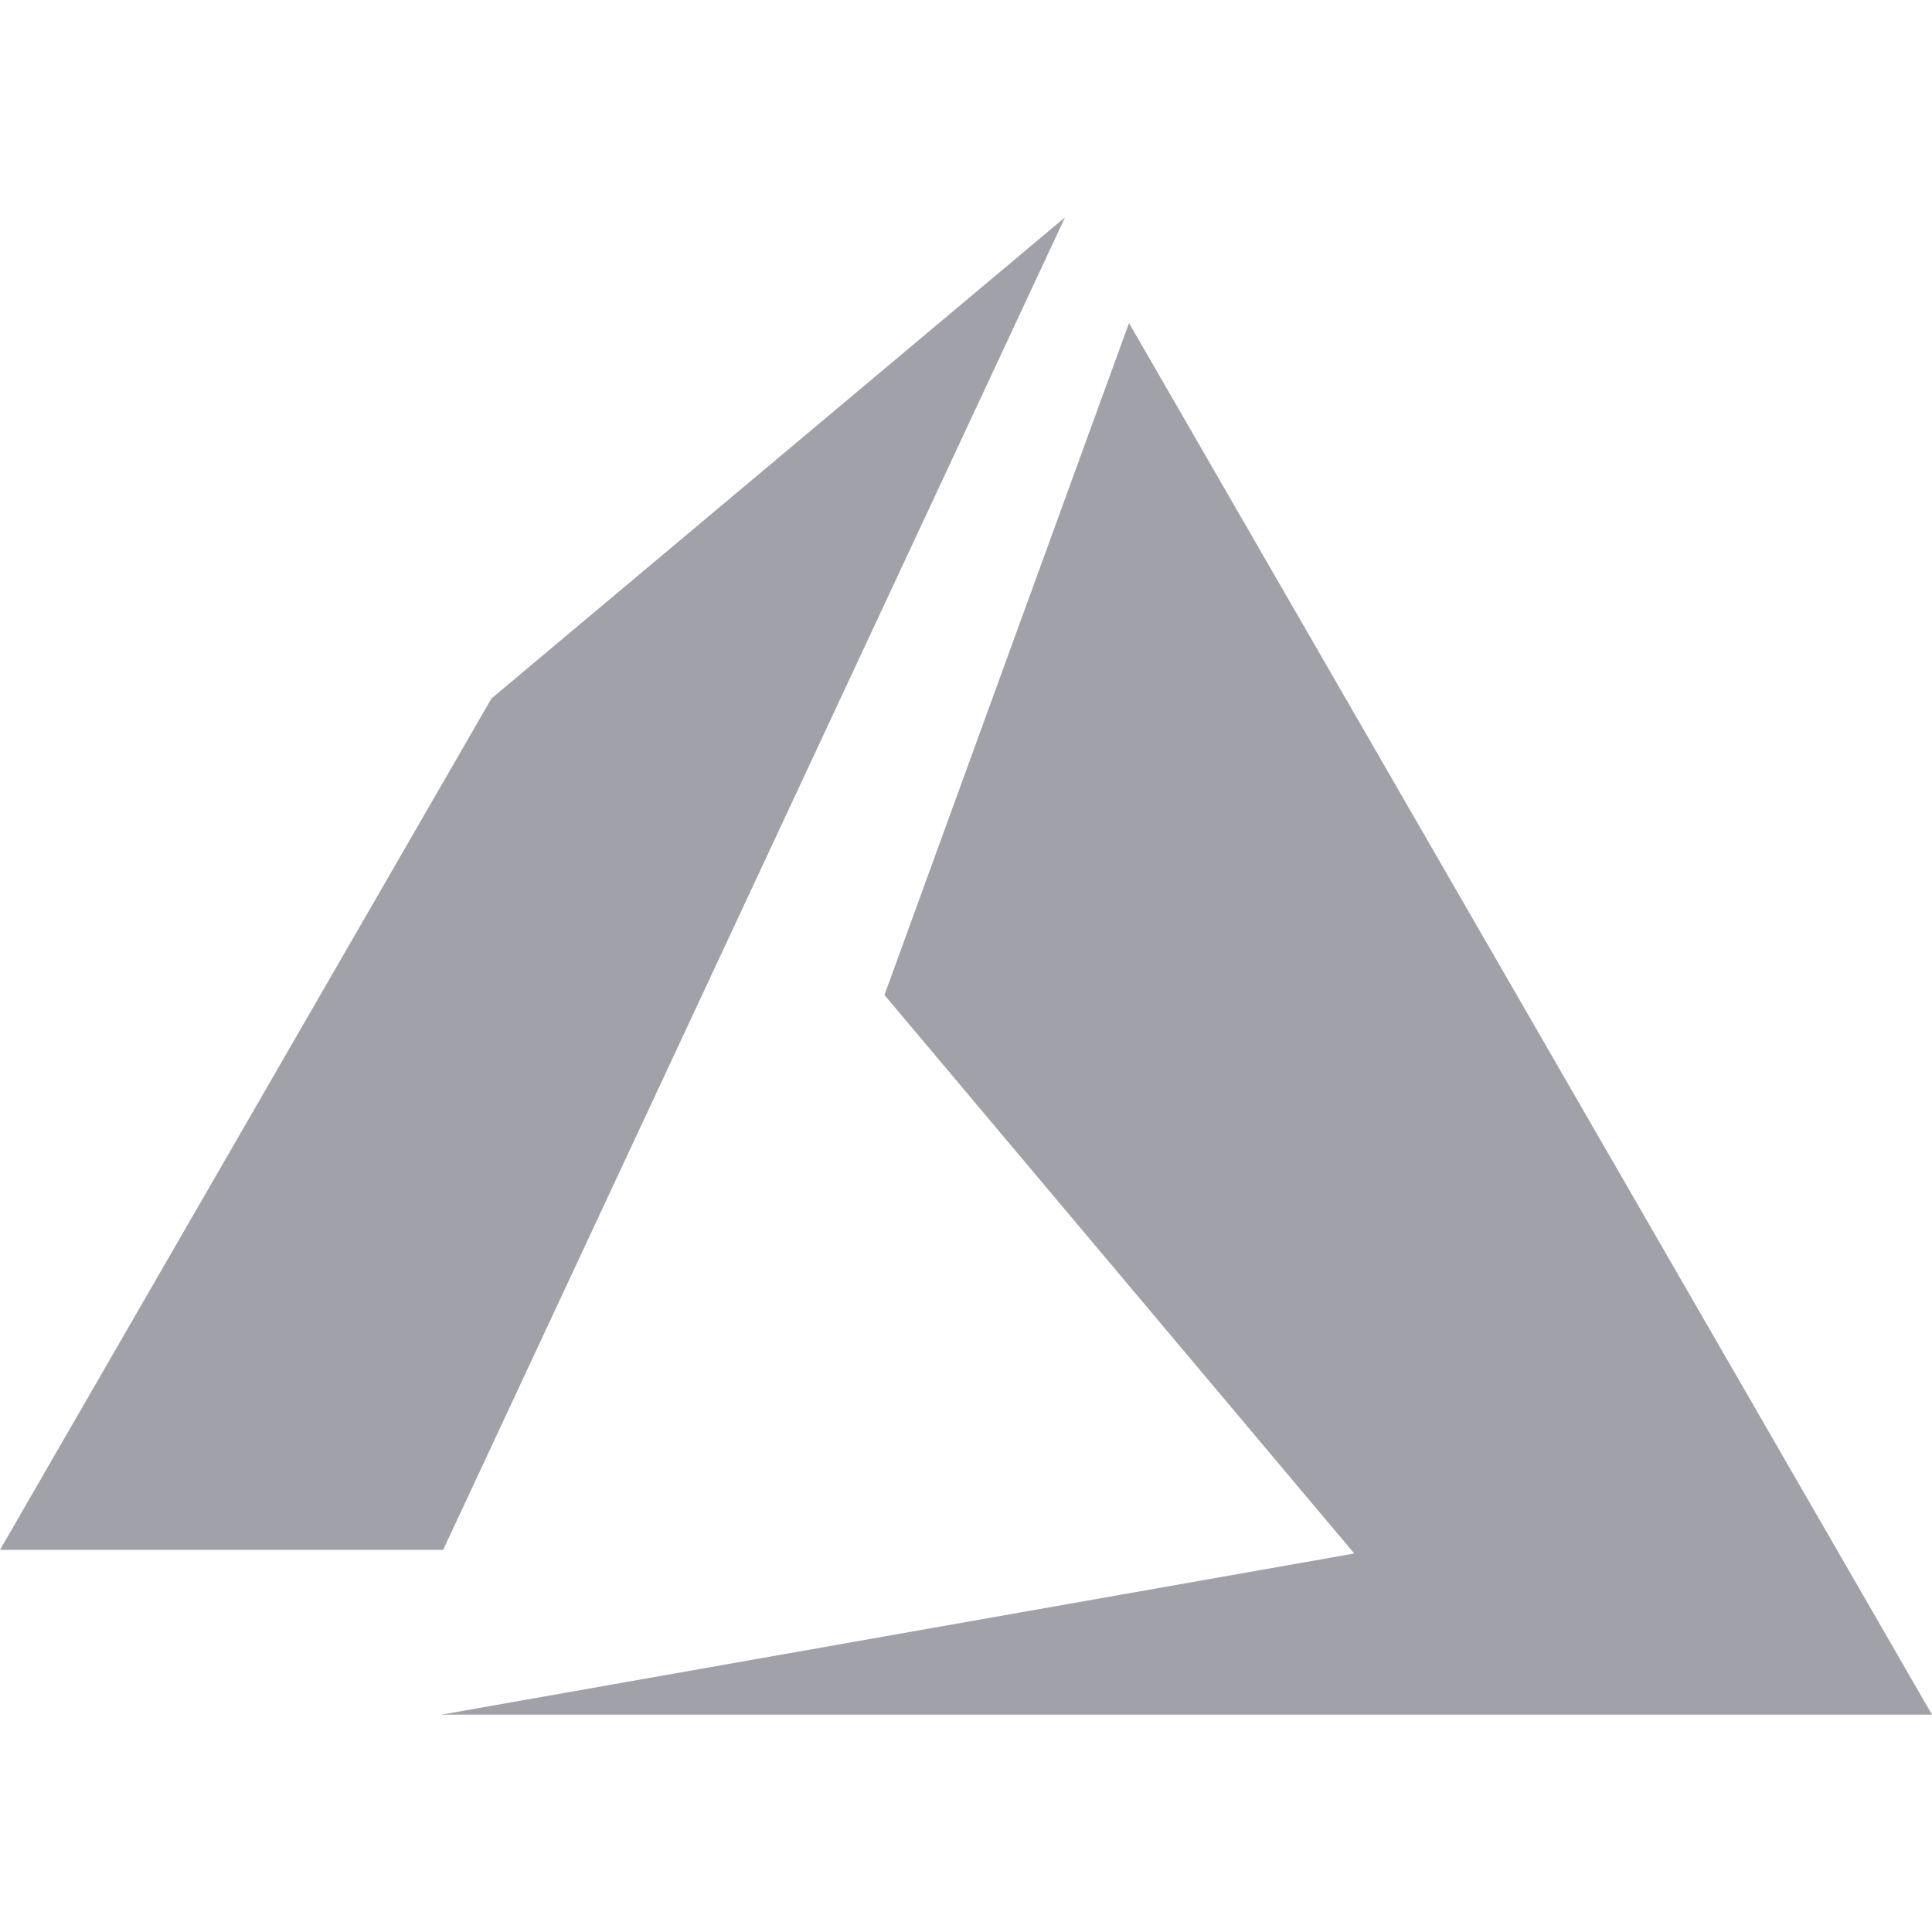 <svg fill="#a1a1aa" role="img" viewBox="0 0 24 24" xmlns="http://www.w3.org/2000/svg">
  <path d="M5.483 21.3H24L14.025 4.013l-3.038 8.347 5.836 6.938L5.483 21.3zM13.23 2.7L6.105 8.677 0 19.253h5.505l7.725-16.553z"/>
</svg>
